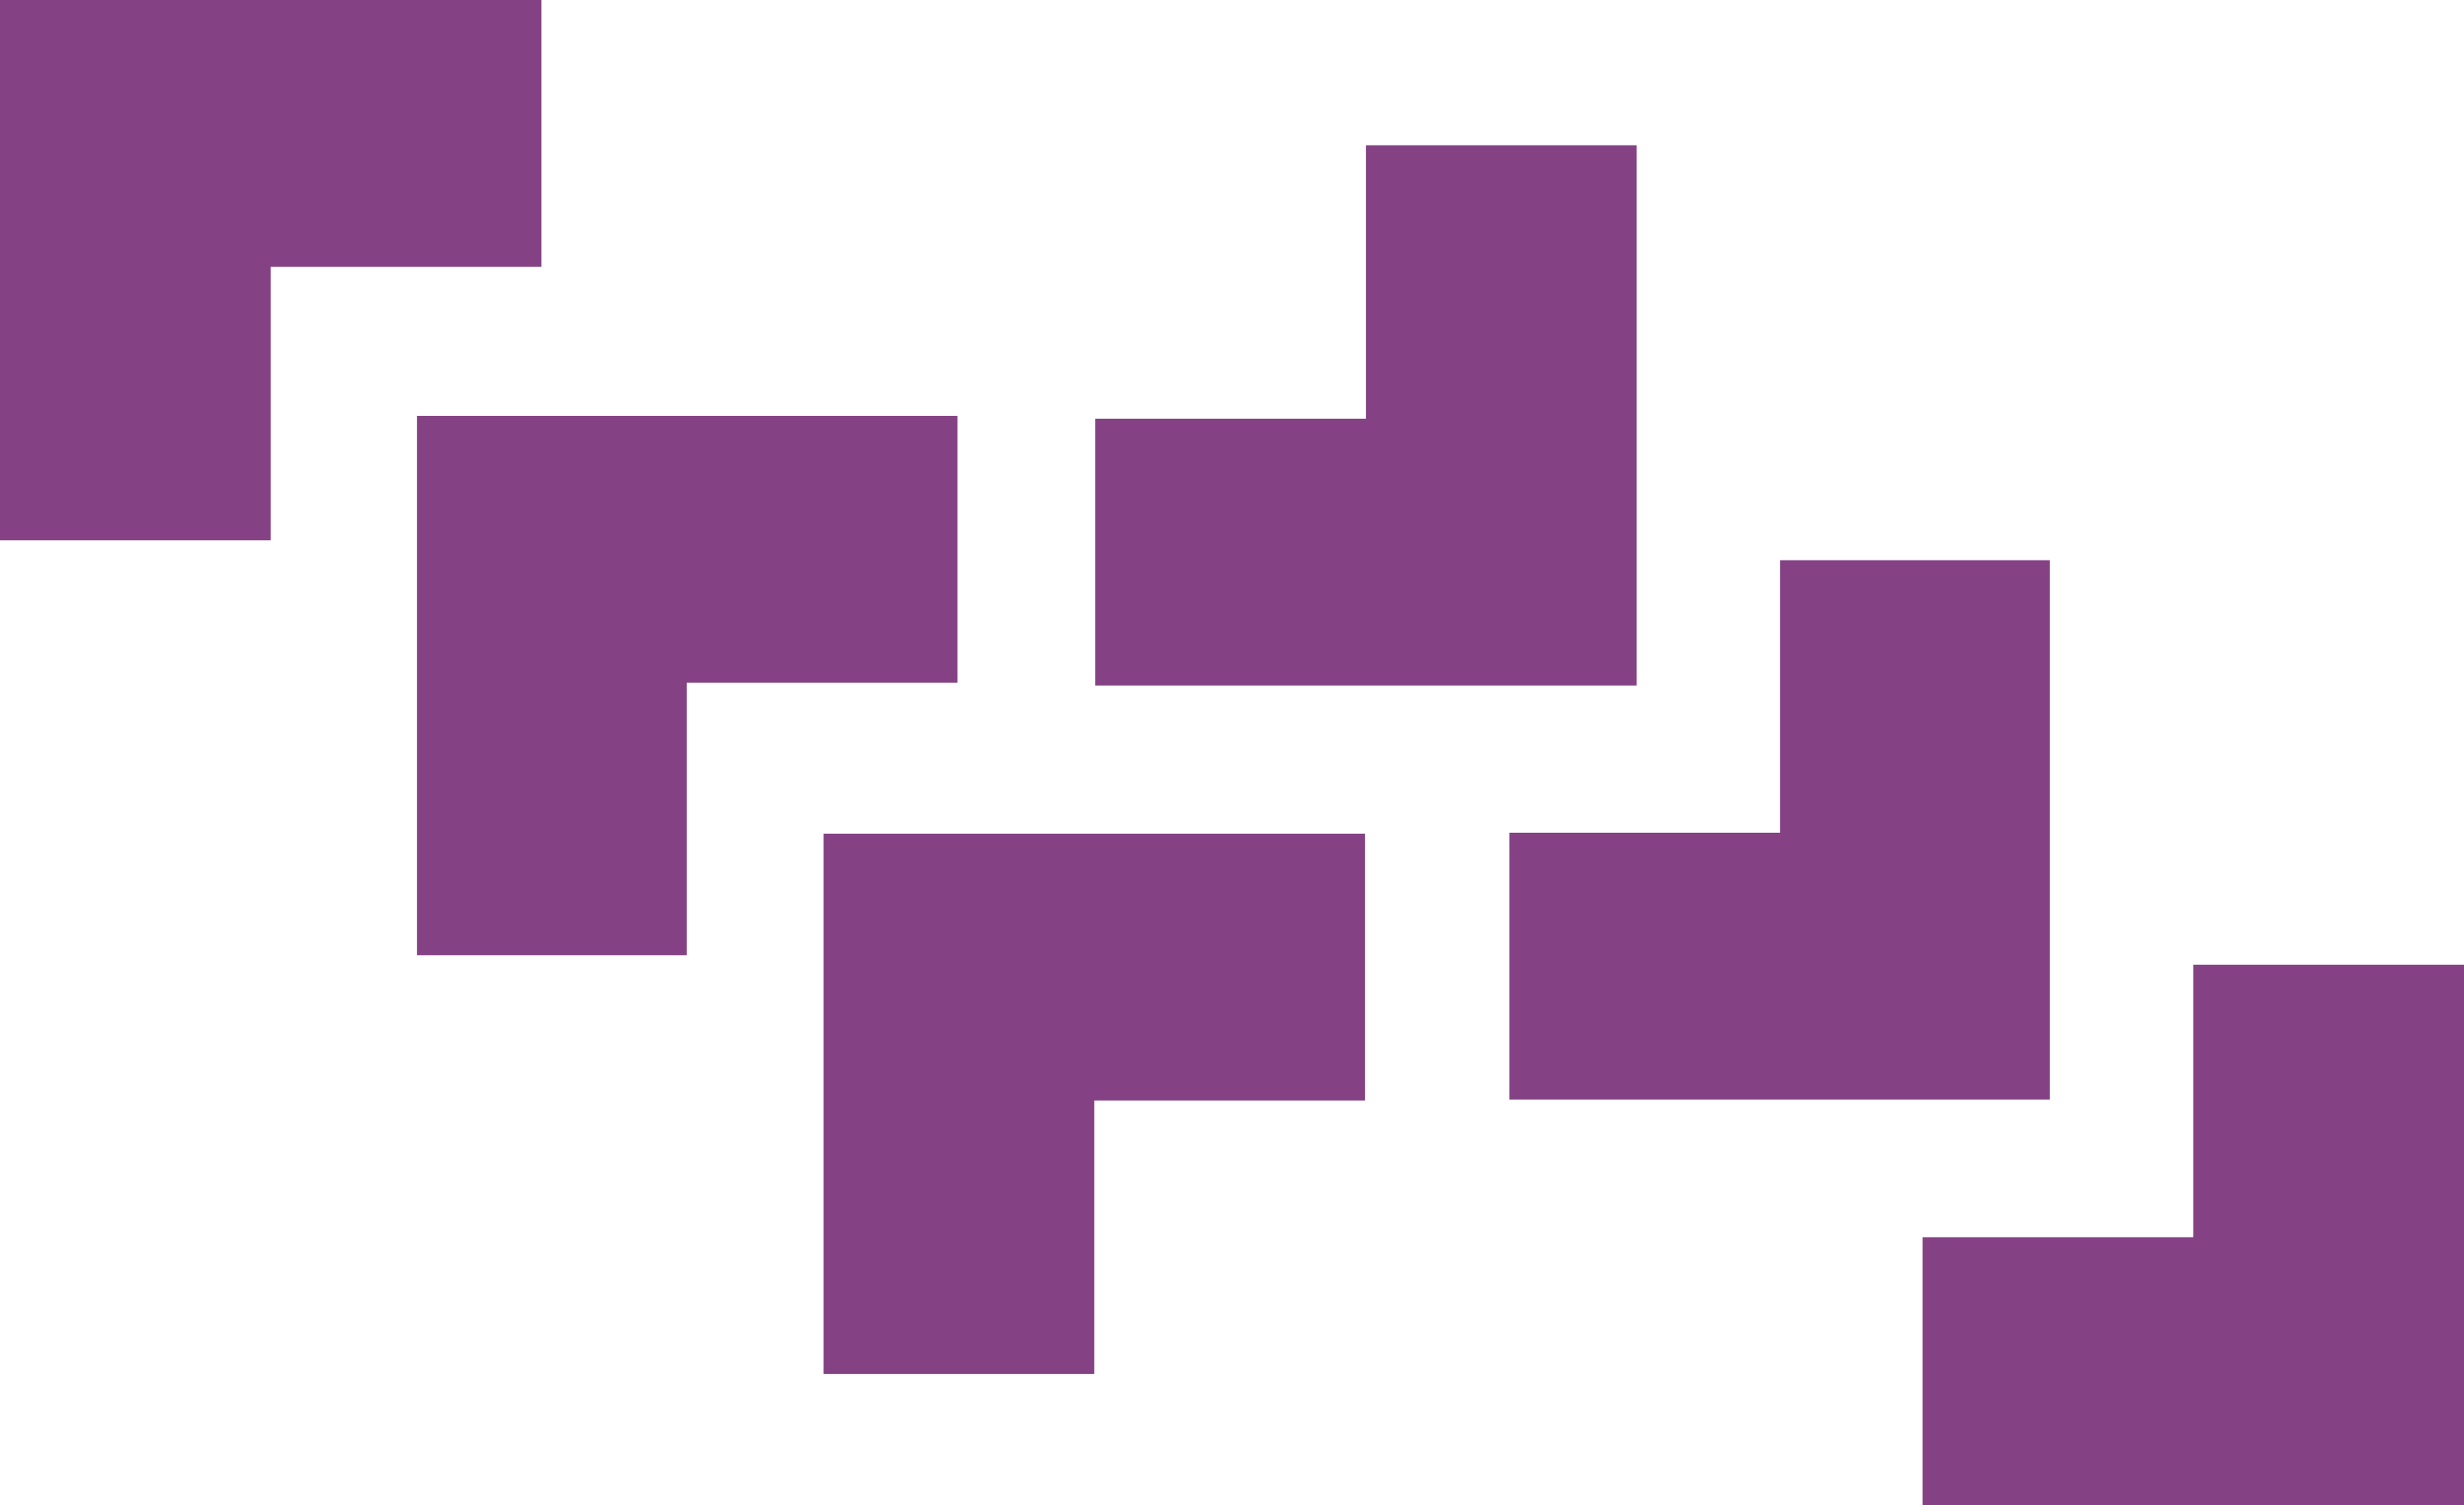 <?xml version="1.0" encoding="UTF-8"?> <svg xmlns="http://www.w3.org/2000/svg" width="185" height="113" viewBox="0 0 185 113" fill="none"><path d="M133.651 42.063V42.277V62.31V62.524H113.325V82.558H153.905V42.063H133.651Z" fill="#844184"></path><path d="M51.563 71.721V71.507V51.474V51.26H71.889V31.227H31.309V71.721H51.563Z" fill="#844184"></path><path d="M82.159 103.162V102.948V82.843V82.629H102.485V62.596H61.833V103.162H82.159Z" fill="#844184"></path><path d="M102.556 10.908V11.122V31.155V31.44H82.23V51.474H122.882V10.908H102.556Z" fill="#844184"></path><path d="M20.326 40.566V40.352V20.247V20.033H40.651V0H0V40.566H20.326Z" fill="#844184"></path><path d="M164.674 72.434V72.648V92.681V92.895H144.348V113H185V72.434H164.674Z" fill="#844184"></path></svg> 